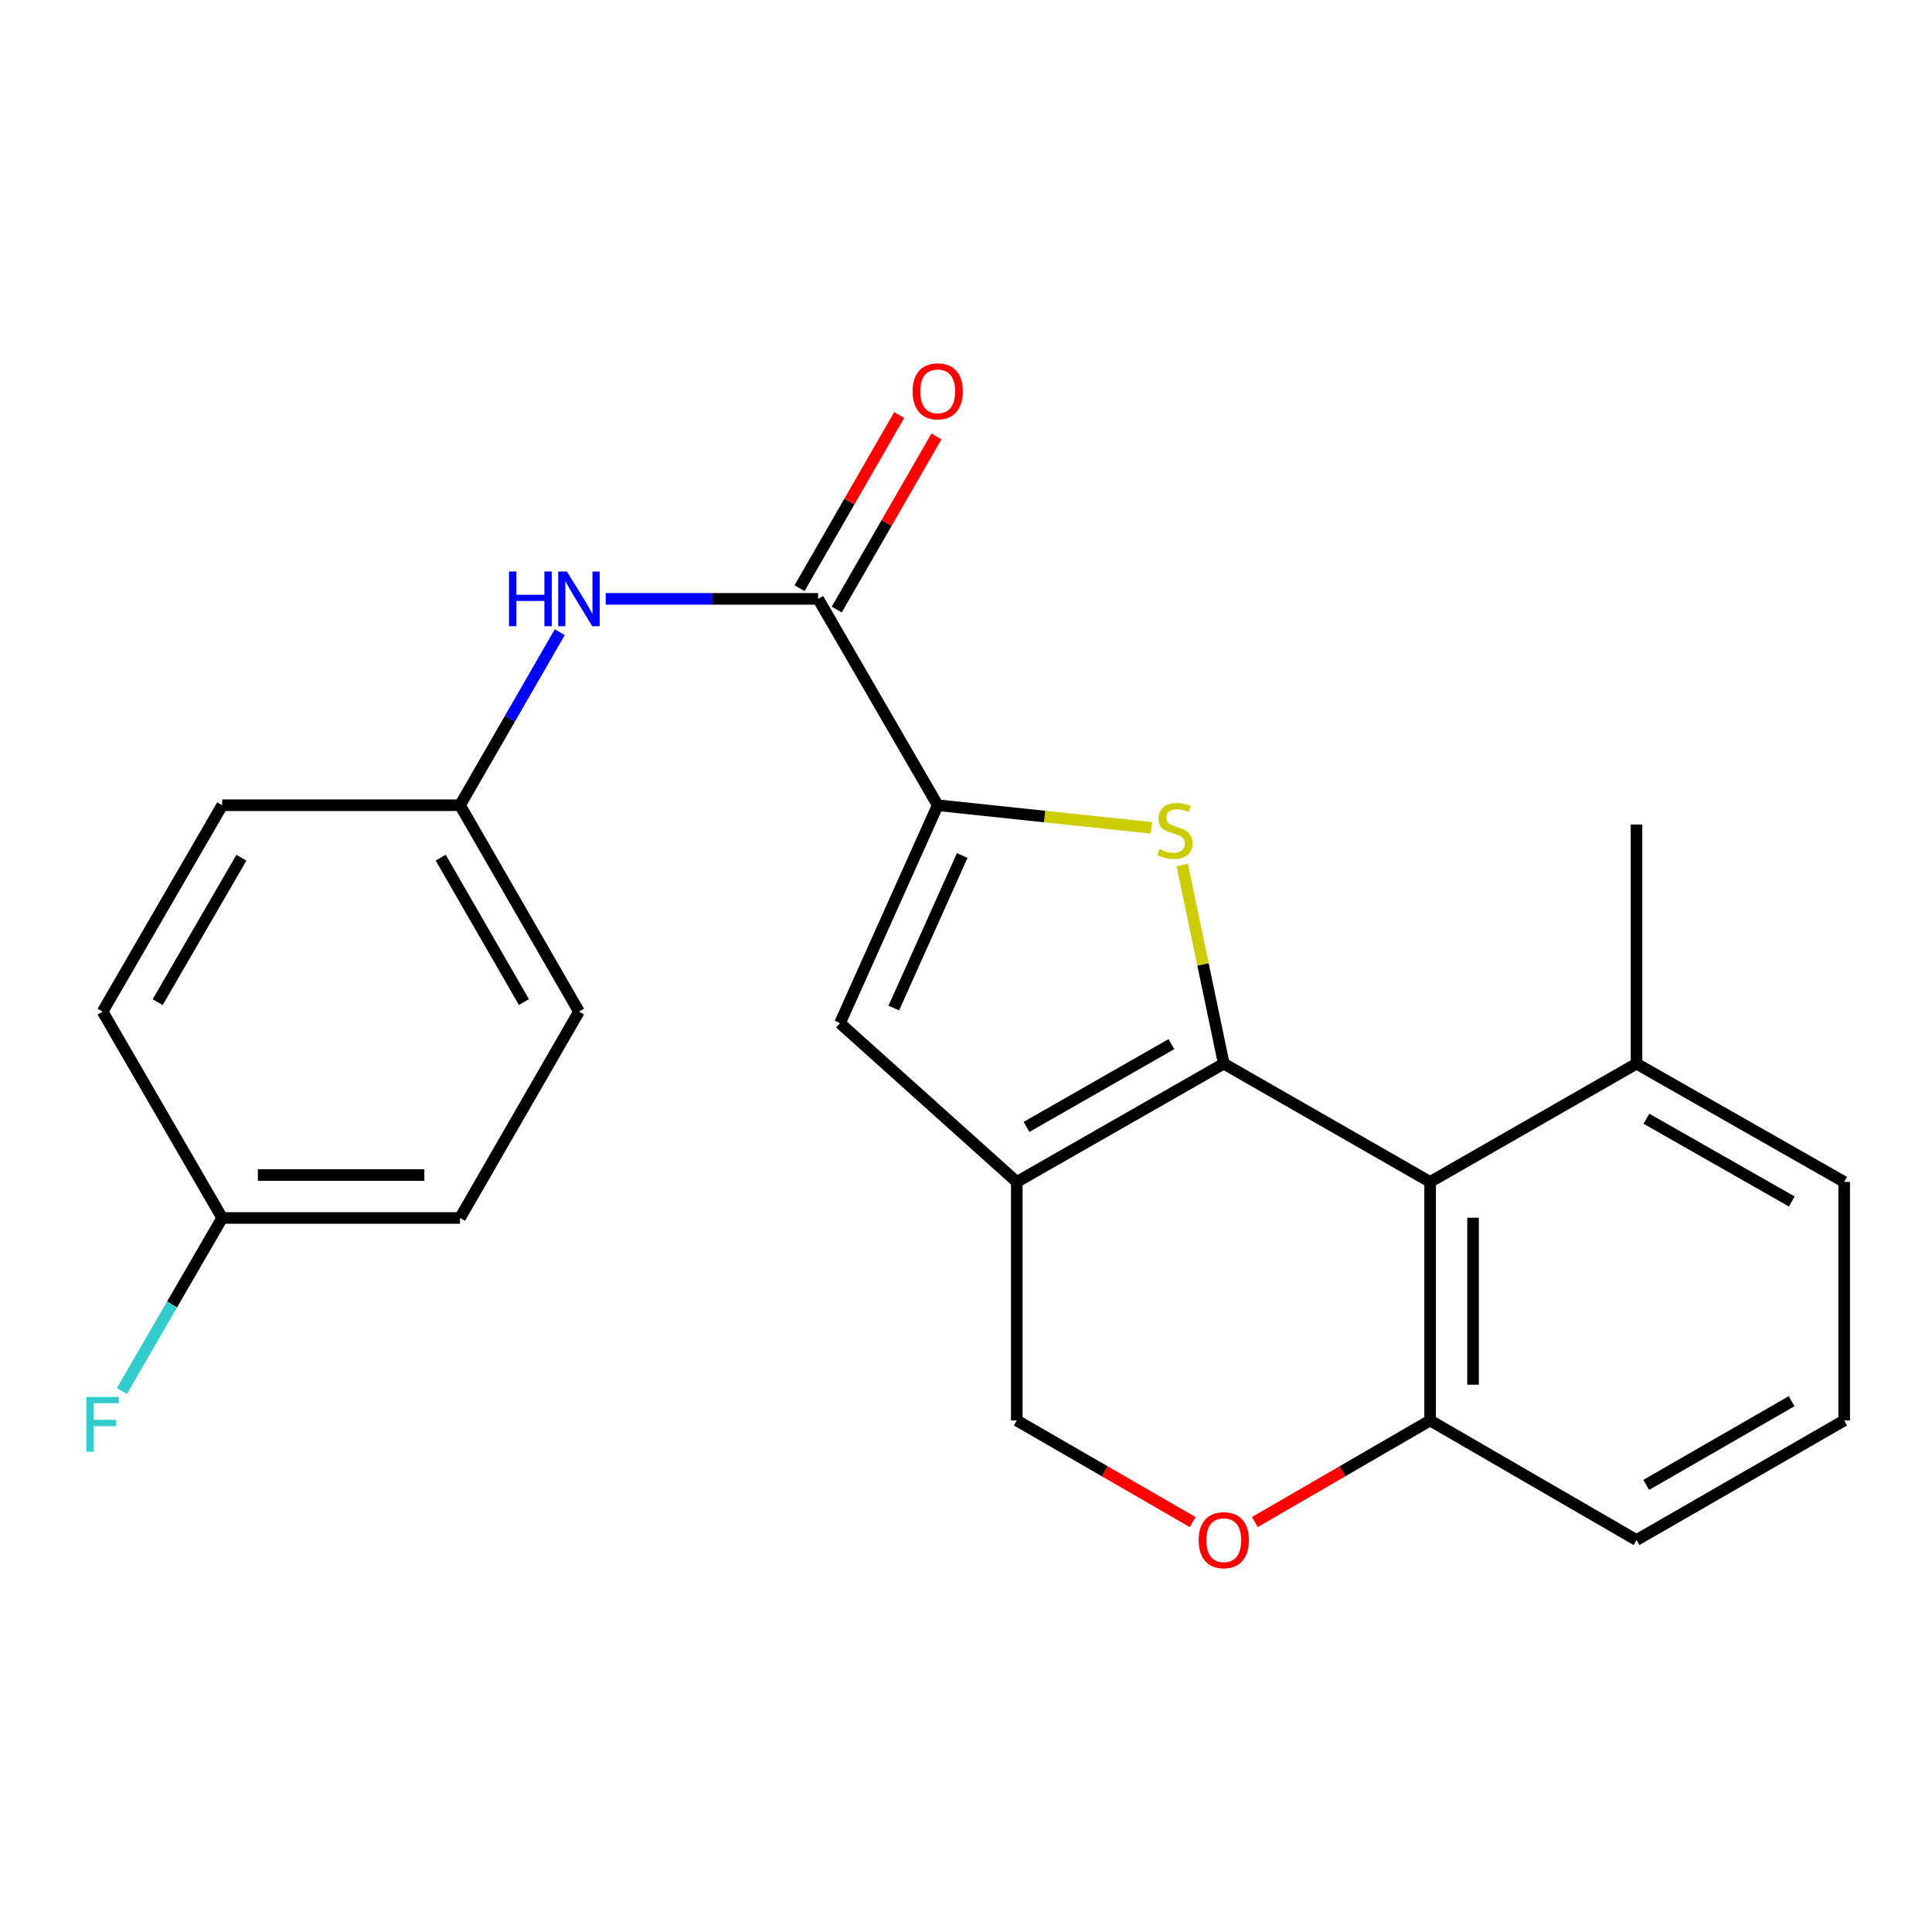 <?xml version='1.0' encoding='iso-8859-1'?>
<svg version='1.1' baseProfile='full'
              xmlns='http://www.w3.org/2000/svg'
                      xmlns:rdkit='http://www.rdkit.org/xml'
                      xmlns:xlink='http://www.w3.org/1999/xlink'
                  xml:space='preserve'
width='1000px' height='1000px' viewBox='0 0 1000 1000'>
<!-- END OF HEADER -->
<rect style='opacity:1.0;fill:#FFFFFF;stroke:none' width='1000' height='1000' x='0' y='0'> </rect>
<path class='bond-0' d='M 633.42,550.553 L 622.664,499.147' style='fill:none;fill-rule:evenodd;stroke:#000000;stroke-width:6px;stroke-linecap:butt;stroke-linejoin:miter;stroke-opacity:1' />
<path class='bond-0' d='M 622.664,499.147 L 611.908,447.74' style='fill:none;fill-rule:evenodd;stroke:#CCCC00;stroke-width:6px;stroke-linecap:butt;stroke-linejoin:miter;stroke-opacity:1' />
<path class='bond-1' d='M 633.42,550.553 L 526.284,611.764' style='fill:none;fill-rule:evenodd;stroke:#000000;stroke-width:6px;stroke-linecap:butt;stroke-linejoin:miter;stroke-opacity:1' />
<path class='bond-1' d='M 606.326,540.44 L 531.33,583.287' style='fill:none;fill-rule:evenodd;stroke:#000000;stroke-width:6px;stroke-linecap:butt;stroke-linejoin:miter;stroke-opacity:1' />
<path class='bond-3' d='M 633.42,550.553 L 740.223,611.764' style='fill:none;fill-rule:evenodd;stroke:#000000;stroke-width:6px;stroke-linecap:butt;stroke-linejoin:miter;stroke-opacity:1' />
<path class='bond-2' d='M 595.982,428.488 L 540.67,422.638' style='fill:none;fill-rule:evenodd;stroke:#CCCC00;stroke-width:6px;stroke-linecap:butt;stroke-linejoin:miter;stroke-opacity:1' />
<path class='bond-2' d='M 540.67,422.638 L 485.358,416.787' style='fill:none;fill-rule:evenodd;stroke:#000000;stroke-width:6px;stroke-linecap:butt;stroke-linejoin:miter;stroke-opacity:1' />
<path class='bond-4' d='M 526.284,611.764 L 434.765,529.59' style='fill:none;fill-rule:evenodd;stroke:#000000;stroke-width:6px;stroke-linecap:butt;stroke-linejoin:miter;stroke-opacity:1' />
<path class='bond-9' d='M 526.284,611.764 L 526.284,735.233' style='fill:none;fill-rule:evenodd;stroke:#000000;stroke-width:6px;stroke-linecap:butt;stroke-linejoin:miter;stroke-opacity:1' />
<path class='bond-5' d='M 485.358,416.787 L 423.469,309.972' style='fill:none;fill-rule:evenodd;stroke:#000000;stroke-width:6px;stroke-linecap:butt;stroke-linejoin:miter;stroke-opacity:1' />
<path class='bond-24' d='M 485.358,416.787 L 434.765,529.59' style='fill:none;fill-rule:evenodd;stroke:#000000;stroke-width:6px;stroke-linecap:butt;stroke-linejoin:miter;stroke-opacity:1' />
<path class='bond-24' d='M 498.045,442.802 L 462.63,521.764' style='fill:none;fill-rule:evenodd;stroke:#000000;stroke-width:6px;stroke-linecap:butt;stroke-linejoin:miter;stroke-opacity:1' />
<path class='bond-8' d='M 740.223,611.764 L 740.223,735.233' style='fill:none;fill-rule:evenodd;stroke:#000000;stroke-width:6px;stroke-linecap:butt;stroke-linejoin:miter;stroke-opacity:1' />
<path class='bond-8' d='M 762.446,630.284 L 762.446,716.713' style='fill:none;fill-rule:evenodd;stroke:#000000;stroke-width:6px;stroke-linecap:butt;stroke-linejoin:miter;stroke-opacity:1' />
<path class='bond-10' d='M 740.223,611.764 L 847.051,550.553' style='fill:none;fill-rule:evenodd;stroke:#000000;stroke-width:6px;stroke-linecap:butt;stroke-linejoin:miter;stroke-opacity:1' />
<path class='bond-7' d='M 423.469,309.972 L 368.491,309.972' style='fill:none;fill-rule:evenodd;stroke:#000000;stroke-width:6px;stroke-linecap:butt;stroke-linejoin:miter;stroke-opacity:1' />
<path class='bond-7' d='M 368.491,309.972 L 313.513,309.972' style='fill:none;fill-rule:evenodd;stroke:#0000FF;stroke-width:6px;stroke-linecap:butt;stroke-linejoin:miter;stroke-opacity:1' />
<path class='bond-11' d='M 433.098,315.516 L 458.901,270.699' style='fill:none;fill-rule:evenodd;stroke:#000000;stroke-width:6px;stroke-linecap:butt;stroke-linejoin:miter;stroke-opacity:1' />
<path class='bond-11' d='M 458.901,270.699 L 484.704,225.882' style='fill:none;fill-rule:evenodd;stroke:#FF0000;stroke-width:6px;stroke-linecap:butt;stroke-linejoin:miter;stroke-opacity:1' />
<path class='bond-11' d='M 413.839,304.428 L 439.642,259.611' style='fill:none;fill-rule:evenodd;stroke:#000000;stroke-width:6px;stroke-linecap:butt;stroke-linejoin:miter;stroke-opacity:1' />
<path class='bond-11' d='M 439.642,259.611 L 465.445,214.794' style='fill:none;fill-rule:evenodd;stroke:#FF0000;stroke-width:6px;stroke-linecap:butt;stroke-linejoin:miter;stroke-opacity:1' />
<path class='bond-6' d='M 649.506,787.801 L 694.865,761.517' style='fill:none;fill-rule:evenodd;stroke:#FF0000;stroke-width:6px;stroke-linecap:butt;stroke-linejoin:miter;stroke-opacity:1' />
<path class='bond-6' d='M 694.865,761.517 L 740.223,735.233' style='fill:none;fill-rule:evenodd;stroke:#000000;stroke-width:6px;stroke-linecap:butt;stroke-linejoin:miter;stroke-opacity:1' />
<path class='bond-23' d='M 617.327,787.826 L 571.806,761.53' style='fill:none;fill-rule:evenodd;stroke:#FF0000;stroke-width:6px;stroke-linecap:butt;stroke-linejoin:miter;stroke-opacity:1' />
<path class='bond-23' d='M 571.806,761.53 L 526.284,735.233' style='fill:none;fill-rule:evenodd;stroke:#000000;stroke-width:6px;stroke-linecap:butt;stroke-linejoin:miter;stroke-opacity:1' />
<path class='bond-12' d='M 289.739,327.214 L 263.924,372.001' style='fill:none;fill-rule:evenodd;stroke:#0000FF;stroke-width:6px;stroke-linecap:butt;stroke-linejoin:miter;stroke-opacity:1' />
<path class='bond-12' d='M 263.924,372.001 L 238.11,416.787' style='fill:none;fill-rule:evenodd;stroke:#000000;stroke-width:6px;stroke-linecap:butt;stroke-linejoin:miter;stroke-opacity:1' />
<path class='bond-20' d='M 740.223,735.233 L 847.051,797.123' style='fill:none;fill-rule:evenodd;stroke:#000000;stroke-width:6px;stroke-linecap:butt;stroke-linejoin:miter;stroke-opacity:1' />
<path class='bond-21' d='M 847.051,550.553 L 954.545,611.764' style='fill:none;fill-rule:evenodd;stroke:#000000;stroke-width:6px;stroke-linecap:butt;stroke-linejoin:miter;stroke-opacity:1' />
<path class='bond-21' d='M 852.179,579.046 L 927.425,621.893' style='fill:none;fill-rule:evenodd;stroke:#000000;stroke-width:6px;stroke-linecap:butt;stroke-linejoin:miter;stroke-opacity:1' />
<path class='bond-22' d='M 847.051,550.553 L 847.051,426.775' style='fill:none;fill-rule:evenodd;stroke:#000000;stroke-width:6px;stroke-linecap:butt;stroke-linejoin:miter;stroke-opacity:1' />
<path class='bond-15' d='M 238.11,416.787 L 115.01,416.787' style='fill:none;fill-rule:evenodd;stroke:#000000;stroke-width:6px;stroke-linecap:butt;stroke-linejoin:miter;stroke-opacity:1' />
<path class='bond-16' d='M 238.11,416.787 L 299.678,523.603' style='fill:none;fill-rule:evenodd;stroke:#000000;stroke-width:6px;stroke-linecap:butt;stroke-linejoin:miter;stroke-opacity:1' />
<path class='bond-16' d='M 228.092,443.907 L 271.189,518.678' style='fill:none;fill-rule:evenodd;stroke:#000000;stroke-width:6px;stroke-linecap:butt;stroke-linejoin:miter;stroke-opacity:1' />
<path class='bond-13' d='M 115.01,630.418 L 238.11,630.418' style='fill:none;fill-rule:evenodd;stroke:#000000;stroke-width:6px;stroke-linecap:butt;stroke-linejoin:miter;stroke-opacity:1' />
<path class='bond-13' d='M 133.475,608.196 L 219.645,608.196' style='fill:none;fill-rule:evenodd;stroke:#000000;stroke-width:6px;stroke-linecap:butt;stroke-linejoin:miter;stroke-opacity:1' />
<path class='bond-14' d='M 115.01,630.418 L 89.057,675.196' style='fill:none;fill-rule:evenodd;stroke:#000000;stroke-width:6px;stroke-linecap:butt;stroke-linejoin:miter;stroke-opacity:1' />
<path class='bond-14' d='M 89.057,675.196 L 63.104,719.975' style='fill:none;fill-rule:evenodd;stroke:#33CCCC;stroke-width:6px;stroke-linecap:butt;stroke-linejoin:miter;stroke-opacity:1' />
<path class='bond-26' d='M 115.01,630.418 L 53.109,523.603' style='fill:none;fill-rule:evenodd;stroke:#000000;stroke-width:6px;stroke-linecap:butt;stroke-linejoin:miter;stroke-opacity:1' />
<path class='bond-17' d='M 115.01,416.787 L 53.109,523.603' style='fill:none;fill-rule:evenodd;stroke:#000000;stroke-width:6px;stroke-linecap:butt;stroke-linejoin:miter;stroke-opacity:1' />
<path class='bond-17' d='M 124.952,443.952 L 81.621,518.723' style='fill:none;fill-rule:evenodd;stroke:#000000;stroke-width:6px;stroke-linecap:butt;stroke-linejoin:miter;stroke-opacity:1' />
<path class='bond-18' d='M 299.678,523.603 L 238.11,630.418' style='fill:none;fill-rule:evenodd;stroke:#000000;stroke-width:6px;stroke-linecap:butt;stroke-linejoin:miter;stroke-opacity:1' />
<path class='bond-19' d='M 954.545,735.233 L 954.545,611.764' style='fill:none;fill-rule:evenodd;stroke:#000000;stroke-width:6px;stroke-linecap:butt;stroke-linejoin:miter;stroke-opacity:1' />
<path class='bond-25' d='M 954.545,735.233 L 847.051,797.123' style='fill:none;fill-rule:evenodd;stroke:#000000;stroke-width:6px;stroke-linecap:butt;stroke-linejoin:miter;stroke-opacity:1' />
<path class='bond-25' d='M 927.333,725.258 L 852.087,768.581' style='fill:none;fill-rule:evenodd;stroke:#000000;stroke-width:6px;stroke-linecap:butt;stroke-linejoin:miter;stroke-opacity:1' />
<path  class='atom-1' d='M 600.149 439.495
Q 600.469 439.615, 601.789 440.175
Q 603.109 440.735, 604.549 441.095
Q 606.029 441.415, 607.469 441.415
Q 610.149 441.415, 611.709 440.135
Q 613.269 438.815, 613.269 436.535
Q 613.269 434.975, 612.469 434.015
Q 611.709 433.055, 610.509 432.535
Q 609.309 432.015, 607.309 431.415
Q 604.789 430.655, 603.269 429.935
Q 601.789 429.215, 600.709 427.695
Q 599.669 426.175, 599.669 423.615
Q 599.669 420.055, 602.069 417.855
Q 604.509 415.655, 609.309 415.655
Q 612.589 415.655, 616.309 417.215
L 615.389 420.295
Q 611.989 418.895, 609.429 418.895
Q 606.669 418.895, 605.149 420.055
Q 603.629 421.175, 603.669 423.135
Q 603.669 424.655, 604.429 425.575
Q 605.229 426.495, 606.349 427.015
Q 607.509 427.535, 609.429 428.135
Q 611.989 428.935, 613.509 429.735
Q 615.029 430.535, 616.109 432.175
Q 617.229 433.775, 617.229 436.535
Q 617.229 440.455, 614.589 442.575
Q 611.989 444.655, 607.629 444.655
Q 605.109 444.655, 603.189 444.095
Q 601.309 443.575, 599.069 442.655
L 600.149 439.495
' fill='#CCCC00'/>
<path  class='atom-7' d='M 620.42 797.203
Q 620.42 790.403, 623.78 786.603
Q 627.14 782.803, 633.42 782.803
Q 639.7 782.803, 643.06 786.603
Q 646.42 790.403, 646.42 797.203
Q 646.42 804.083, 643.02 808.003
Q 639.62 811.883, 633.42 811.883
Q 627.18 811.883, 623.78 808.003
Q 620.42 804.123, 620.42 797.203
M 633.42 808.683
Q 637.74 808.683, 640.06 805.803
Q 642.42 802.883, 642.42 797.203
Q 642.42 791.643, 640.06 788.843
Q 637.74 786.003, 633.42 786.003
Q 629.1 786.003, 626.74 788.803
Q 624.42 791.603, 624.42 797.203
Q 624.42 802.923, 626.74 805.803
Q 629.1 808.683, 633.42 808.683
' fill='#FF0000'/>
<path  class='atom-8' d='M 263.458 295.812
L 267.298 295.812
L 267.298 307.852
L 281.778 307.852
L 281.778 295.812
L 285.618 295.812
L 285.618 324.132
L 281.778 324.132
L 281.778 311.052
L 267.298 311.052
L 267.298 324.132
L 263.458 324.132
L 263.458 295.812
' fill='#0000FF'/>
<path  class='atom-8' d='M 293.418 295.812
L 302.698 310.812
Q 303.618 312.292, 305.098 314.972
Q 306.578 317.652, 306.658 317.812
L 306.658 295.812
L 310.418 295.812
L 310.418 324.132
L 306.538 324.132
L 296.578 307.732
Q 295.418 305.812, 294.178 303.612
Q 292.978 301.412, 292.618 300.732
L 292.618 324.132
L 288.938 324.132
L 288.938 295.812
L 293.418 295.812
' fill='#0000FF'/>
<path  class='atom-12' d='M 472.358 202.557
Q 472.358 195.757, 475.718 191.957
Q 479.078 188.157, 485.358 188.157
Q 491.638 188.157, 494.998 191.957
Q 498.358 195.757, 498.358 202.557
Q 498.358 209.437, 494.958 213.357
Q 491.558 217.237, 485.358 217.237
Q 479.118 217.237, 475.718 213.357
Q 472.358 209.477, 472.358 202.557
M 485.358 214.037
Q 489.678 214.037, 491.998 211.157
Q 494.358 208.237, 494.358 202.557
Q 494.358 196.997, 491.998 194.197
Q 489.678 191.357, 485.358 191.357
Q 481.038 191.357, 478.678 194.157
Q 476.358 196.957, 476.358 202.557
Q 476.358 208.277, 478.678 211.157
Q 481.038 214.037, 485.358 214.037
' fill='#FF0000'/>
<path  class='atom-15' d='M 44.689 723.061
L 61.529 723.061
L 61.529 726.301
L 48.489 726.301
L 48.489 734.901
L 60.089 734.901
L 60.089 738.181
L 48.489 738.181
L 48.489 751.381
L 44.689 751.381
L 44.689 723.061
' fill='#33CCCC'/>
</svg>
